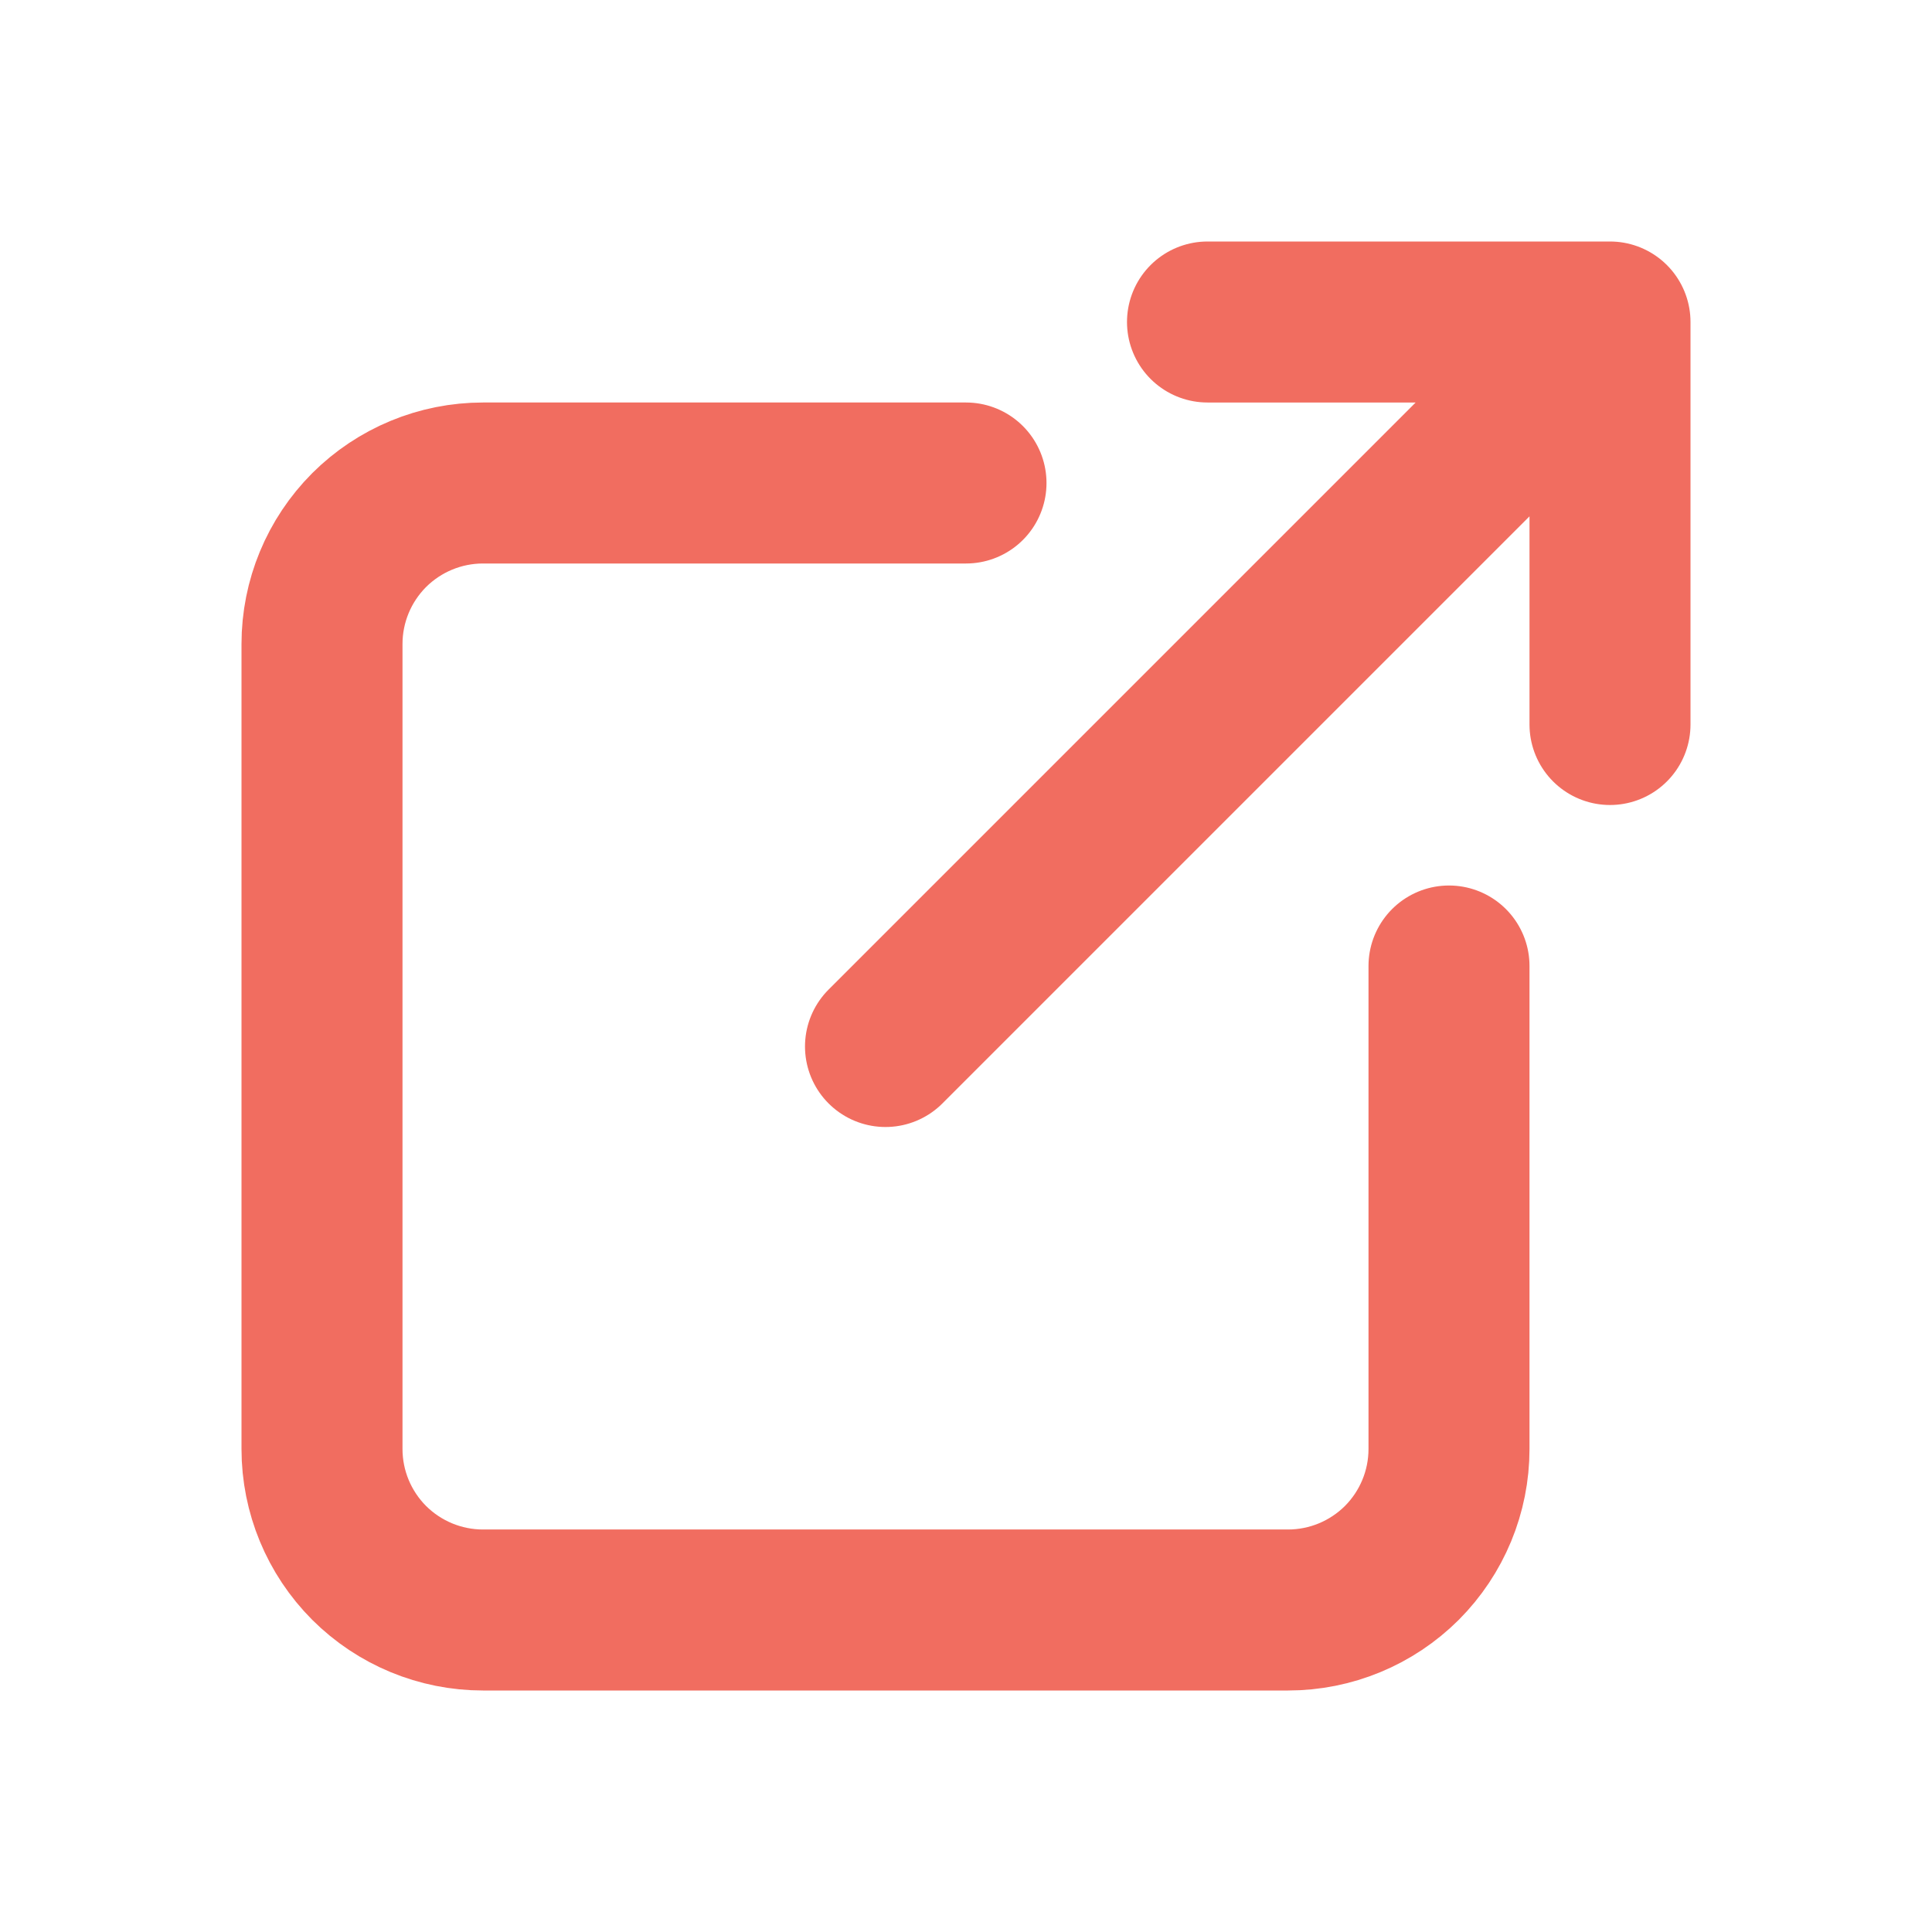 <svg width="18" height="18" viewBox="0 0 18 18" fill="none" xmlns="http://www.w3.org/2000/svg">
<path d="M9 4.5H4.5C4.102 4.5 3.721 4.658 3.439 4.939C3.158 5.221 3 5.602 3 6V13.5C3 13.898 3.158 14.279 3.439 14.561C3.721 14.842 4.102 15 4.5 15H12C12.398 15 12.779 14.842 13.061 14.561C13.342 14.279 13.5 13.898 13.5 13.5V9M8.25 9.75L15 3M15 3H11.25M15 3V6.75" stroke="#F16D60" stroke-width="1.5" stroke-linecap="round" stroke-linejoin="round"/>
</svg>
